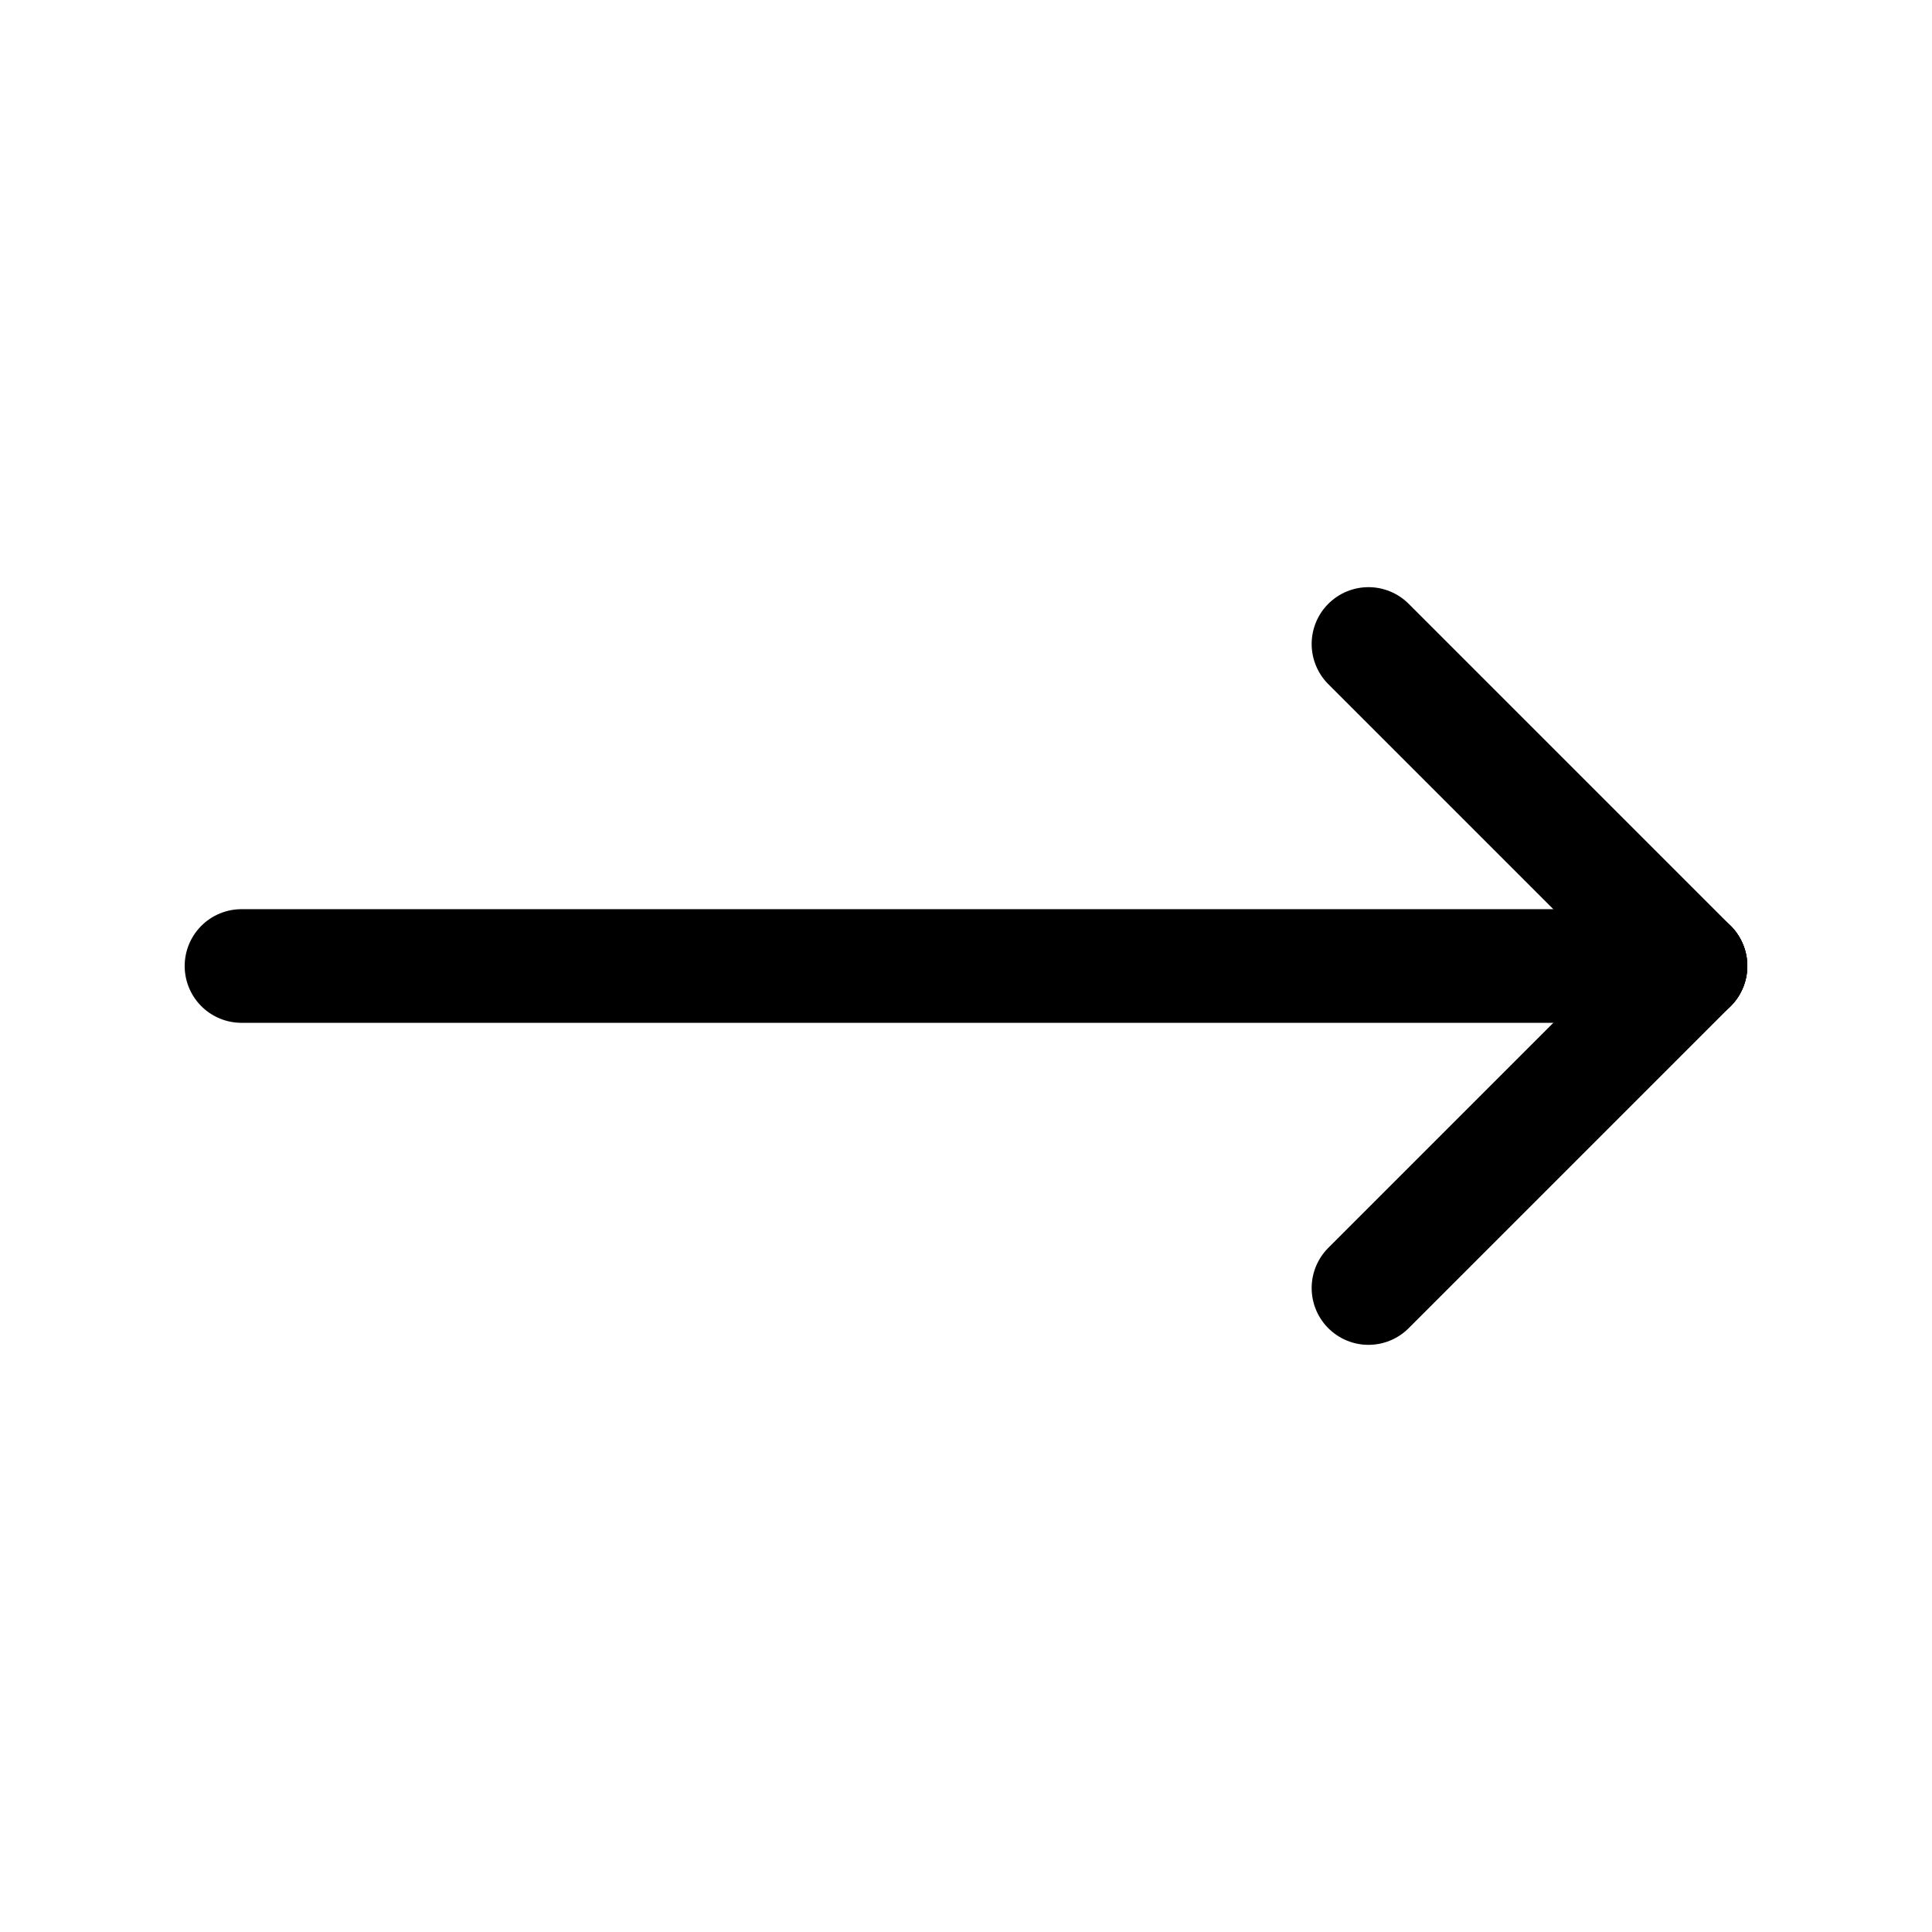 <svg width="34" height="34" viewBox="0 0 34 34" fill="none" xmlns="http://www.w3.org/2000/svg">
    <g clip-path="url(#clip0_60_1765)">
        <path d="M4.25 17H29.75" stroke="black" stroke-width="2" stroke-linecap="round" stroke-linejoin="round"/>
        <path d="M24.083 22.667L29.75 17" stroke="black" stroke-width="2" stroke-linecap="round" stroke-linejoin="round"/>
        <path d="M24.083 11.333L29.75 17" stroke="black" stroke-width="2" stroke-linecap="round" stroke-linejoin="round"/>
    </g>
    <defs>
        <clipPath id="clip0_60_1765">
            <rect width="34" height="34" fill="white"/>
        </clipPath>
    </defs>
</svg>
